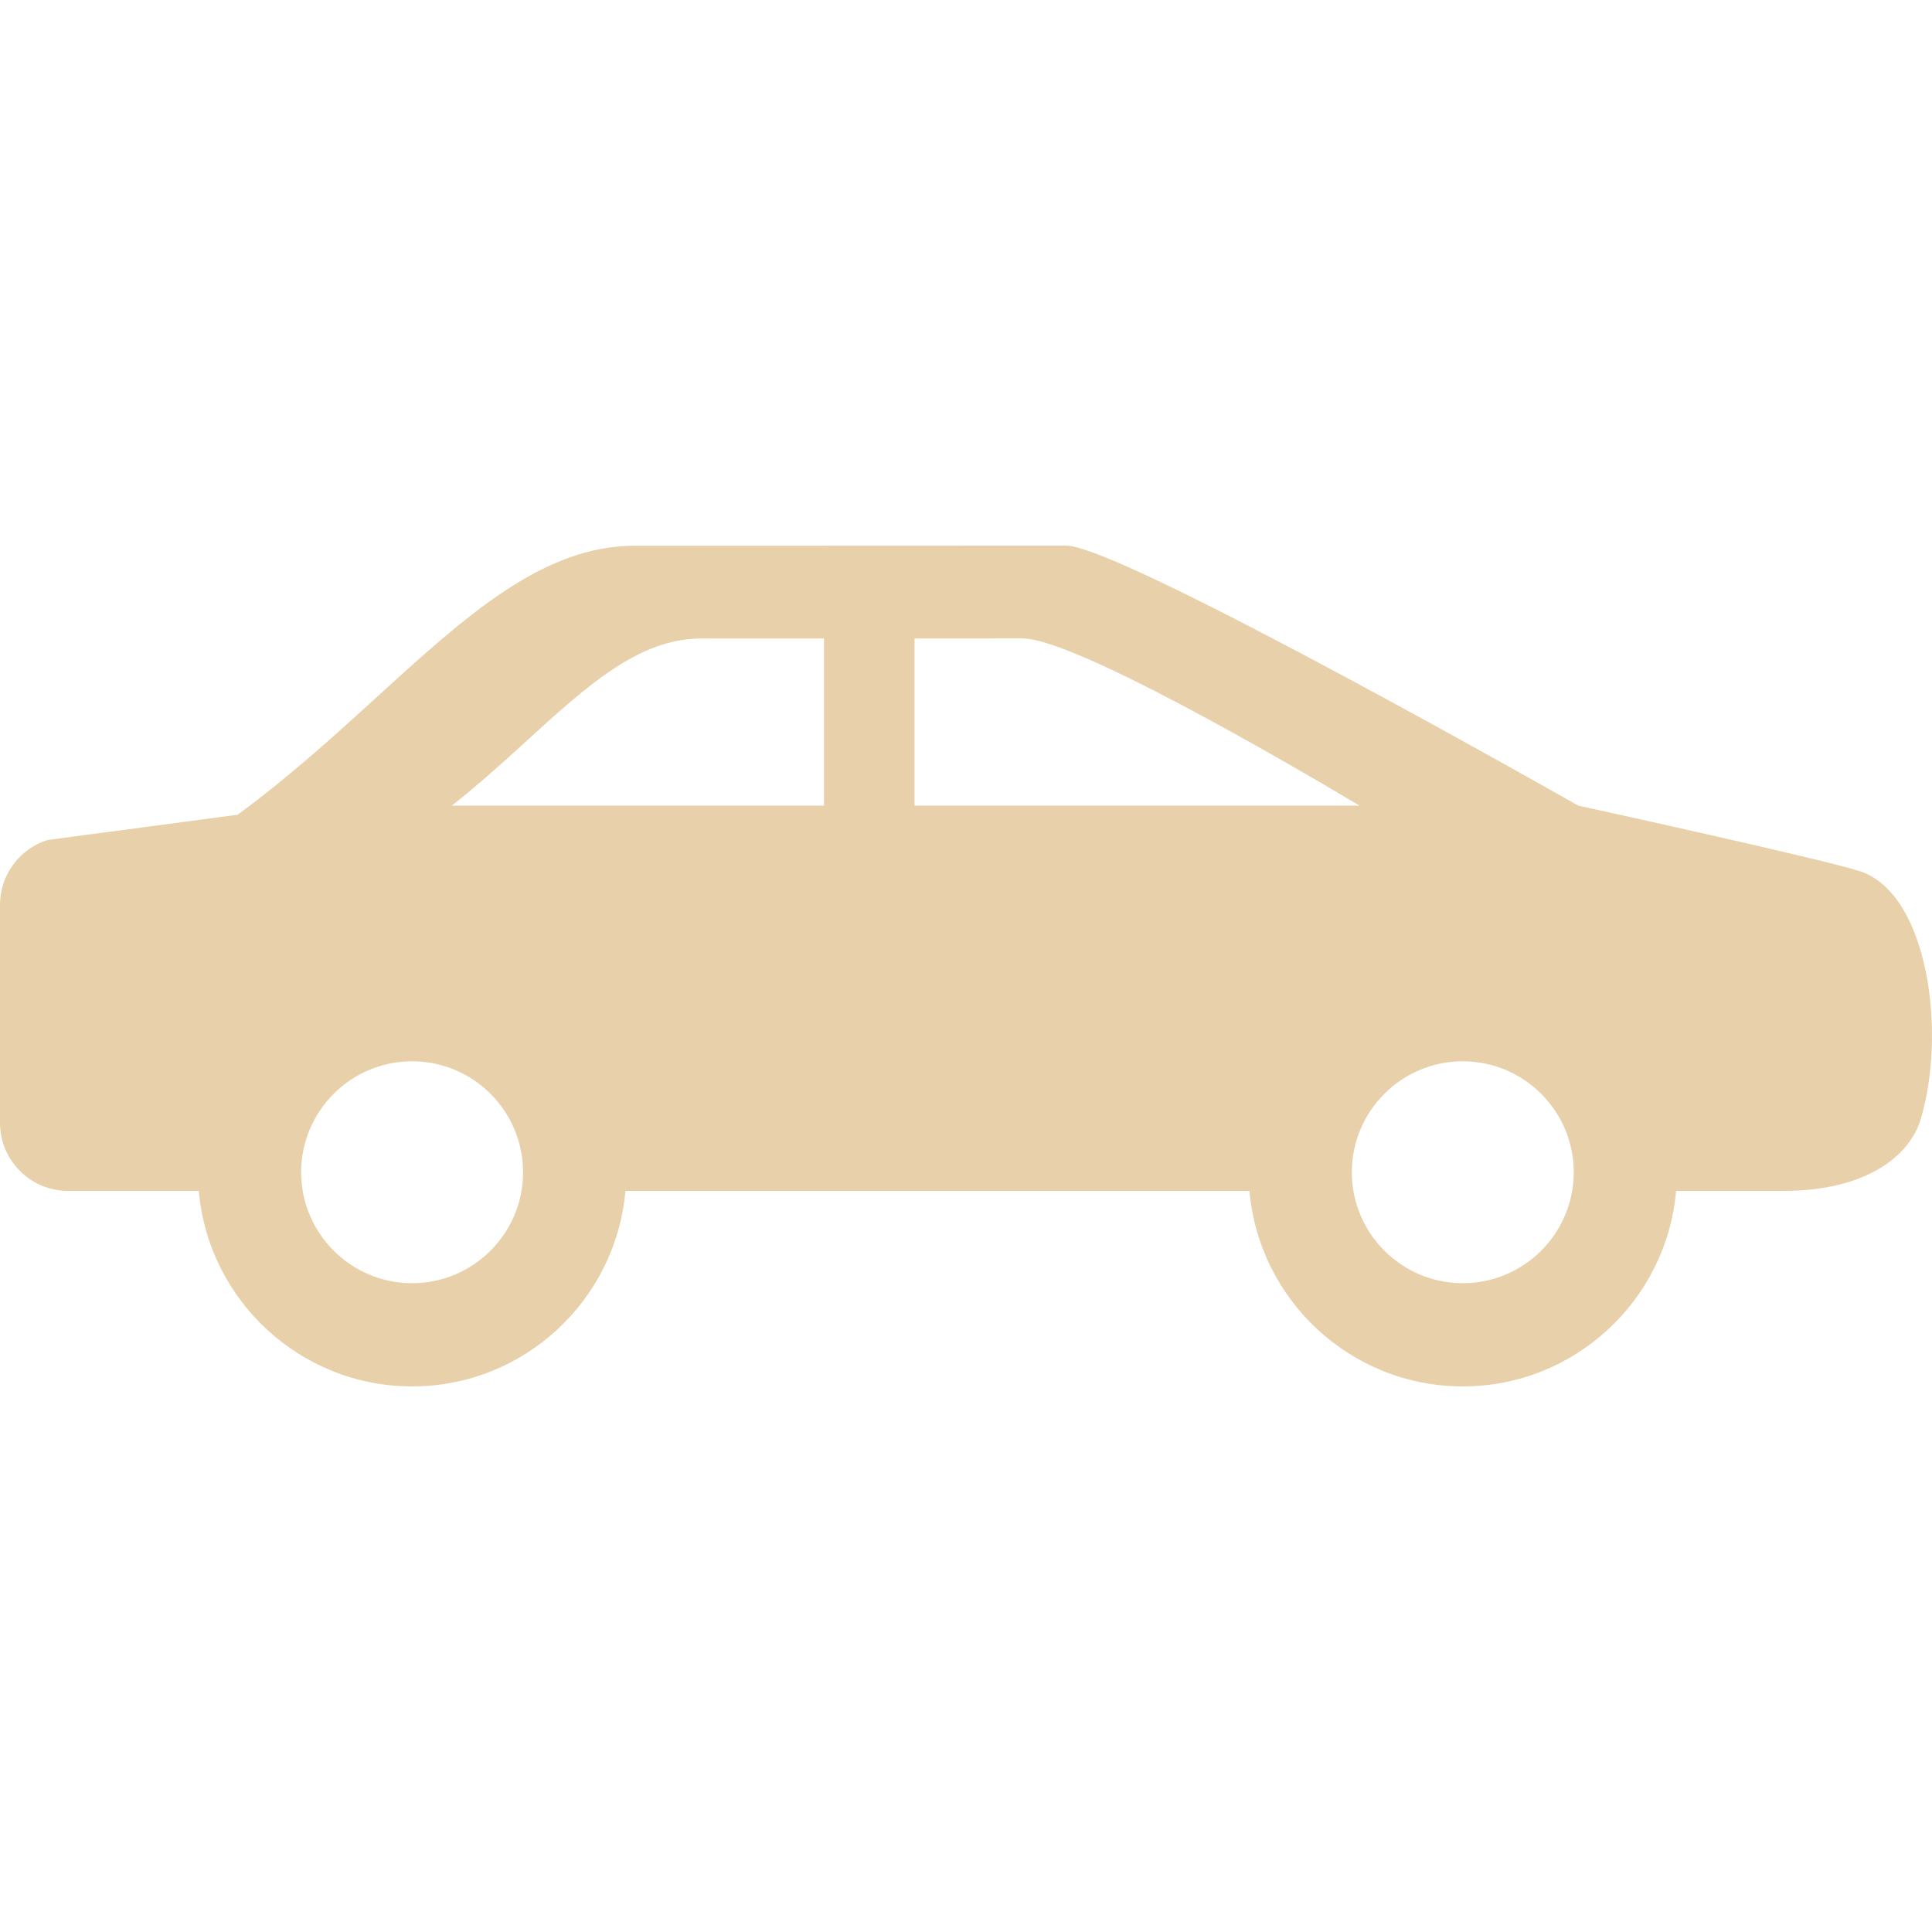 <?xml version="1.0" encoding="UTF-8"?> <svg xmlns="http://www.w3.org/2000/svg" width="612" height="612" viewBox="0 0 612 612" fill="none"> <path d="M589.333 276.033C578.099 272.277 499.955 255.199 499.955 255.199C499.955 255.199 355.095 172.824 337.71 172.824C320.325 172.824 201.071 172.877 201.071 172.877C171.934 172.877 147.584 195.08 119.391 220.786C106.104 232.898 91.438 246.228 75.261 258.085L15.012 266.096C6.306 268.872 0 277.018 0 286.643V355.673C0 367.586 9.656 377.244 21.57 377.244H62.971C65.978 411.894 95.124 439.176 130.541 439.176C165.956 439.176 195.104 411.893 198.111 377.245H395.798C398.805 411.895 427.951 439.176 463.368 439.176C498.785 439.176 527.931 411.893 530.938 377.245H564.951C591.901 377.245 605.07 365.605 608.377 354.679C616.739 327.03 610.724 283.185 589.333 276.033ZM130.541 406.48C111.161 406.48 95.393 390.714 95.393 371.334C95.393 351.954 111.159 336.186 130.541 336.186C149.921 336.186 165.687 351.952 165.687 371.334C165.688 390.714 149.921 406.48 130.541 406.48ZM261.008 255.201H143.134C151.66 248.465 159.543 241.315 166.805 234.696C185.891 217.294 202.375 202.264 222.099 202.264C222.099 202.264 239.949 202.256 261.009 202.247V255.201H261.008ZM289.711 202.236C304.299 202.231 317.303 202.227 323.827 202.227C340.072 202.227 405.962 240.491 430.691 255.202H289.711V202.236ZM463.367 406.48C443.987 406.48 428.221 390.714 428.221 371.334C428.221 351.954 443.987 336.186 463.367 336.186C482.747 336.186 498.515 351.952 498.515 371.334C498.515 390.714 482.747 406.48 463.367 406.48Z" fill="#E8D1AA"></path> </svg> 